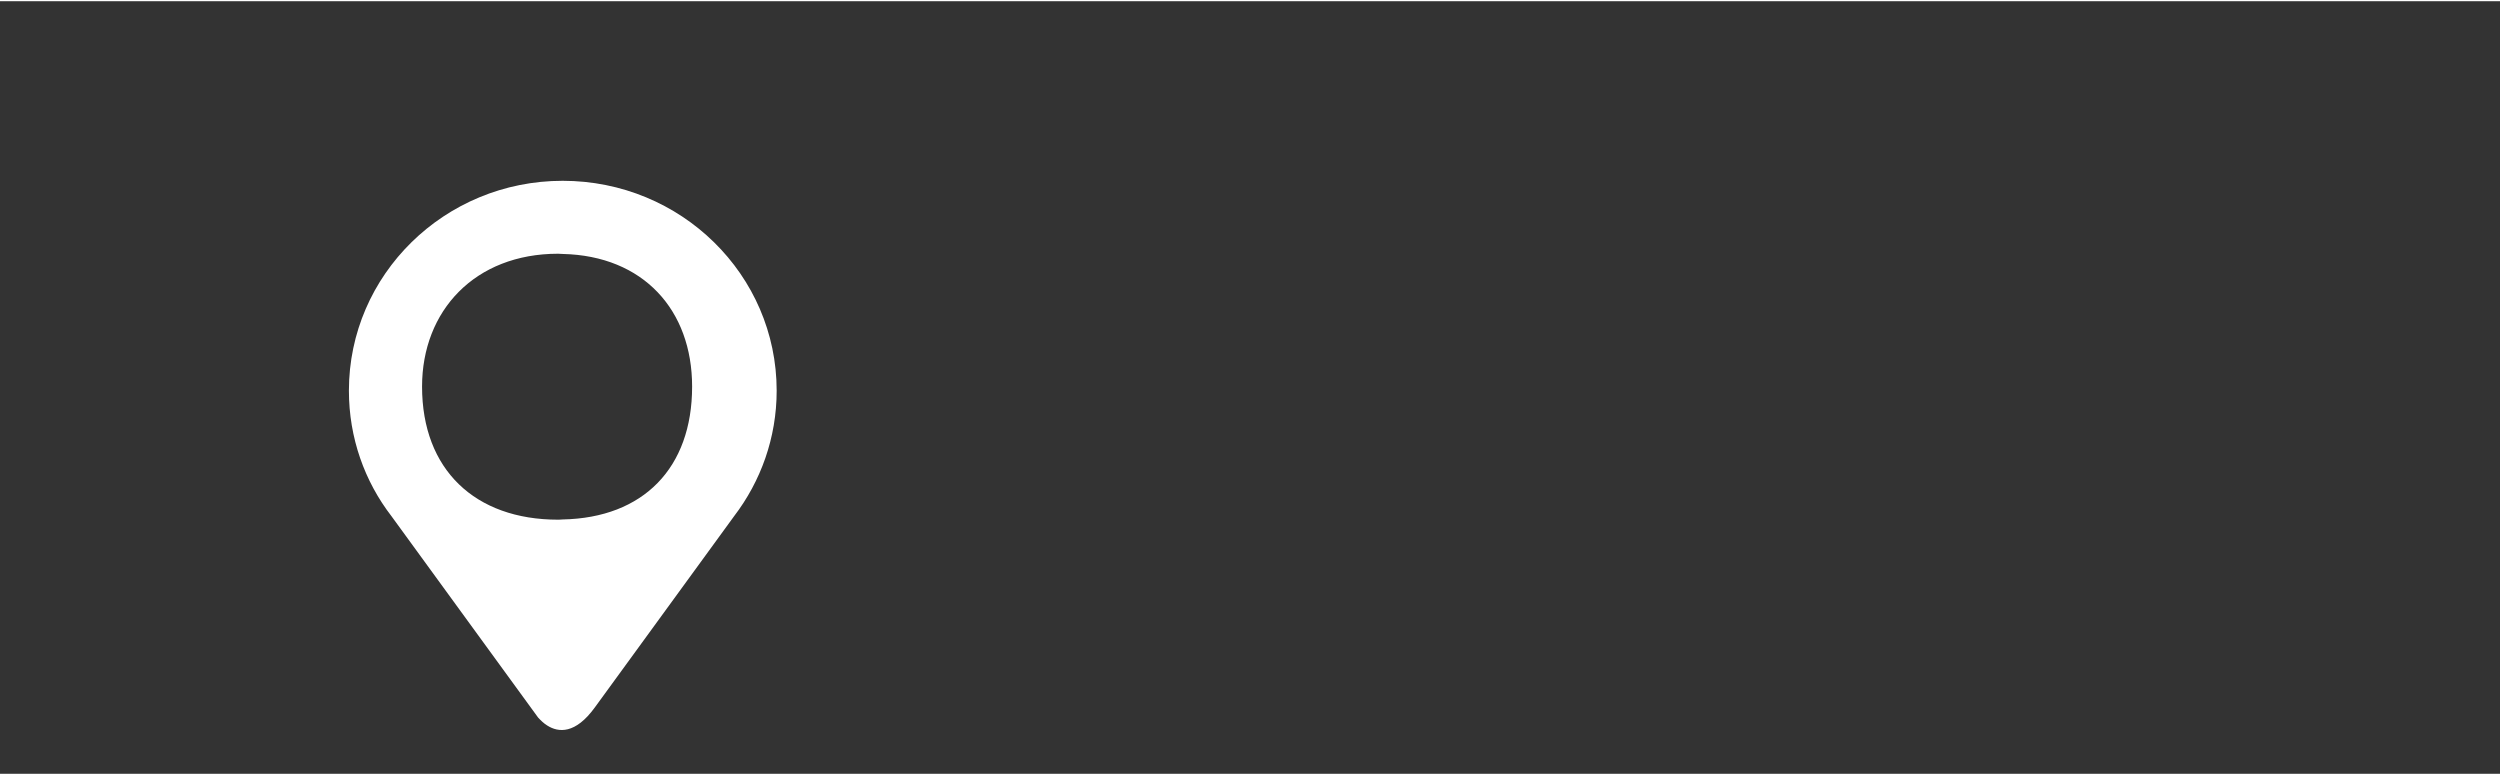 <svg version="1.2" xmlns="http://www.w3.org/2000/svg" viewBox="0 0 1097 339" width="500" height="155"><rect x="0" y="0" width="1097" height="339" fill="#333333" stroke="none"/><style>.a{fill:#fff}</style><path fill-rule="evenodd" class="a" d="m340.8 170.9c0 20.7-7 39.8-18.7 55.1l-61.1 83.9c-8.5 11.7-15.9 11.1-20.9 7.9-1.6-1-2.9-2.3-4-3.5l-64.3-88.3c-11.8-15.3-18.7-34.4-18.7-55.1q0 0 0 0c0-50.9 42-92.1 93.8-92.1 51.9 0 93.9 41.2 93.9 92.1zm-37.1-1.8c0-33.6-21.4-57.4-56.8-58.2q-1-0.1-2-0.1c-36.5 0-59.7 25-59.7 58.3q0 0 0 0c0 36.4 23.2 58.4 59.7 58.4q0.2 0 0.3 0 0.9 0 1.7-0.1c35.4-0.7 56.8-22.6 56.8-58.3z"/></svg>